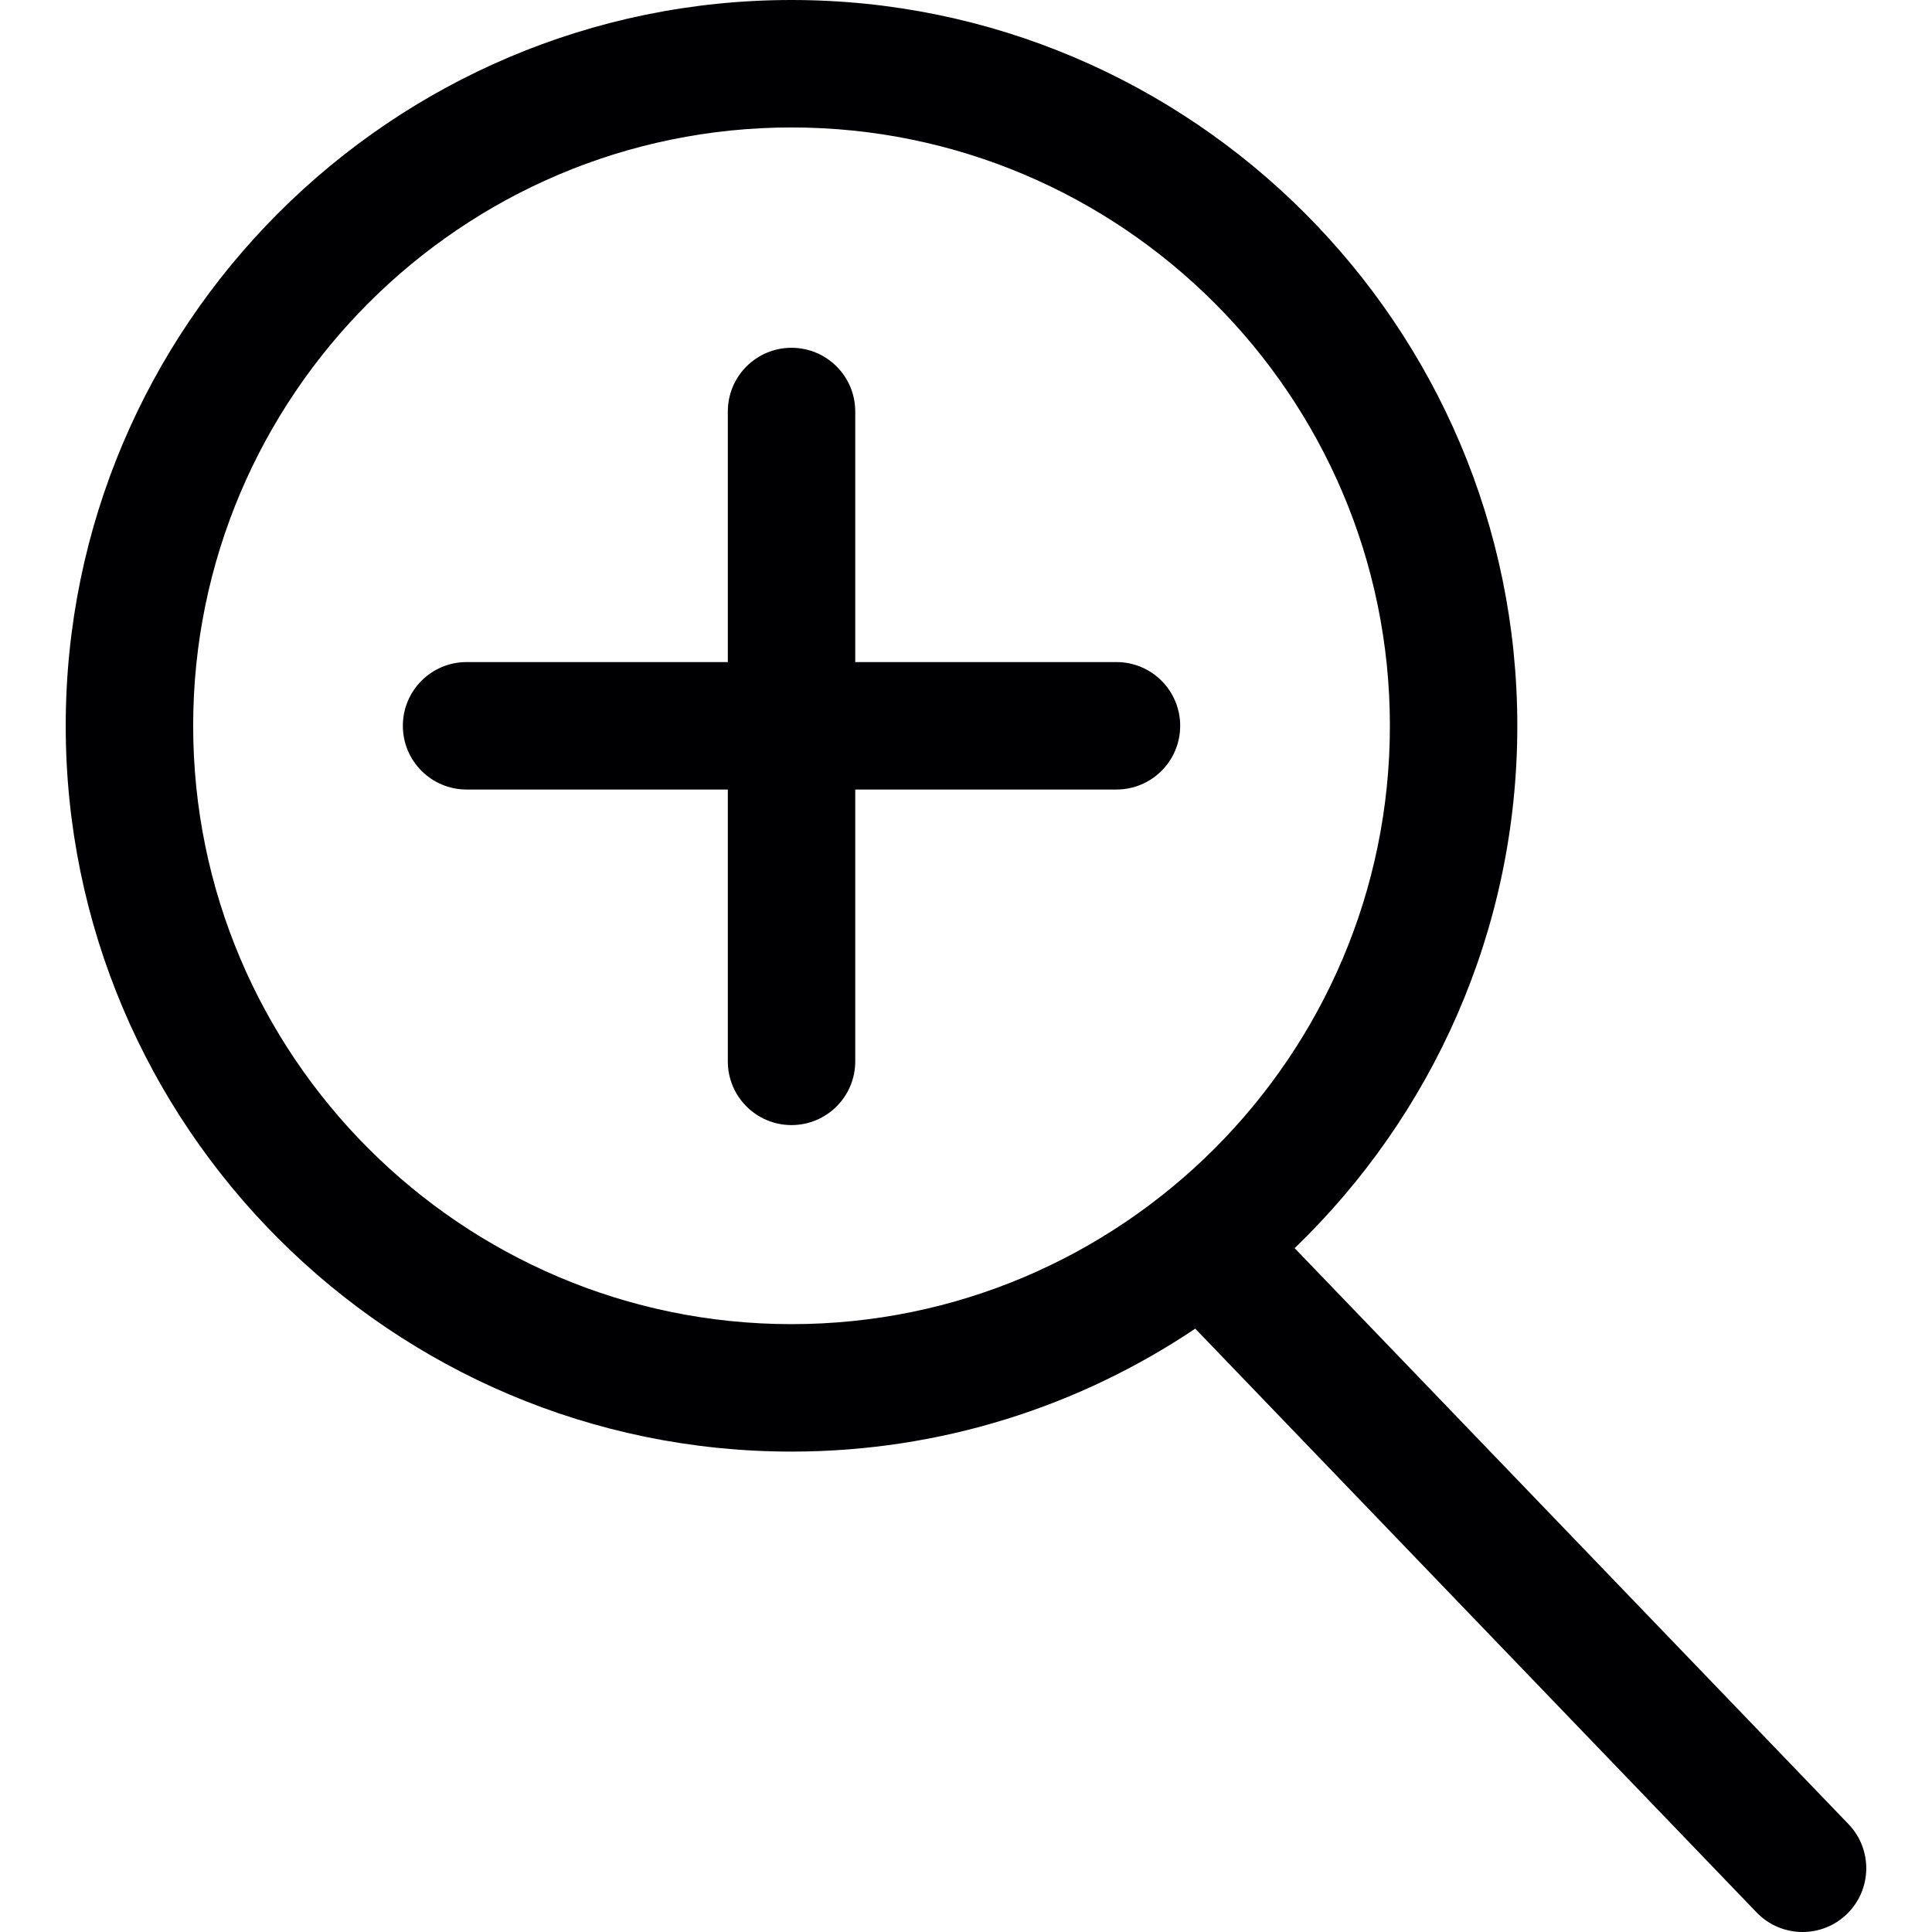 <?xml version="1.0" encoding="UTF-8" standalone="no"?>
<!DOCTYPE svg PUBLIC "-//W3C//DTD SVG 1.1//EN" "http://www.w3.org/Graphics/SVG/1.1/DTD/svg11.dtd">
<svg version="1.1" xmlns="http://www.w3.org/2000/svg" xmlns:xlink="http://www.w3.org/1999/xlink" preserveAspectRatio="xMidYMid meet" viewBox="0 0 640 640" width="640" height="640"><defs><path d="M428.87 413.47C474.29 369.71 502.63 308.34 502.63 240.43C502.63 107.85 394.77 0 262.2 0C129.63 0 21.77 107.85 21.77 240.43C21.77 373 129.63 480.86 262.2 480.86C311.66 480.86 357.67 465.83 395.94 440.13C414.53 459.47 563.31 614.18 581.9 633.52C586.05 637.83 591.58 640 597.12 640C602.38 640 607.65 638.05 611.75 634.11C620.15 626.03 620.41 612.66 612.33 604.26C575.64 566.1 447.22 432.55 428.87 413.47ZM262.2 42.22C371.5 42.22 460.42 131.13 460.42 240.43C460.42 349.73 371.5 438.64 262.2 438.64C152.91 438.64 63.99 349.73 63.99 240.43C63.99 131.13 152.91 42.22 262.2 42.22Z" id="cCwh4z0pr"></path><path d="M154.56 219.32C142.9 219.32 133.45 228.77 133.45 240.43C133.45 252.09 142.9 261.54 154.56 261.54C169.52 261.54 257.28 261.54 316.64 261.54C342.69 261.54 363.28 261.54 369.84 261.54C381.5 261.54 390.95 252.09 390.95 240.43C390.95 228.77 381.5 219.32 369.84 219.32C326.79 219.32 176.09 219.32 154.56 219.32Z" id="cedCe37VL"></path><path d="M283.31 136.31C283.31 124.65 273.86 115.21 262.2 115.21C250.54 115.21 241.1 124.65 241.1 136.31C241.1 151.28 241.1 239.03 241.1 298.39C241.1 324.45 241.1 345.03 241.1 351.6C241.1 363.26 250.54 372.7 262.2 372.7C273.86 372.7 283.31 363.26 283.31 351.6C283.31 308.54 283.31 157.84 283.31 136.31Z" id="ak4rlFMJI"></path></defs><g><g><g><use xlink:href="#cCwh4z0pr" opacity="1" fill="#000002" fill-opacity="1"></use><g><use xlink:href="#cCwh4z0pr" opacity="1" fill-opacity="0" stroke="#000000" stroke-width="1" stroke-opacity="0"></use></g></g><g><use xlink:href="#cedCe37VL" opacity="1" fill="#000002" fill-opacity="1"></use><g><use xlink:href="#cedCe37VL" opacity="1" fill-opacity="0" stroke="#000000" stroke-width="1" stroke-opacity="0"></use></g></g><g><use xlink:href="#ak4rlFMJI" opacity="1" fill="#000002" fill-opacity="1"></use><g><use xlink:href="#ak4rlFMJI" opacity="1" fill-opacity="0" stroke="#000000" stroke-width="1" stroke-opacity="0"></use></g></g></g></g></svg>